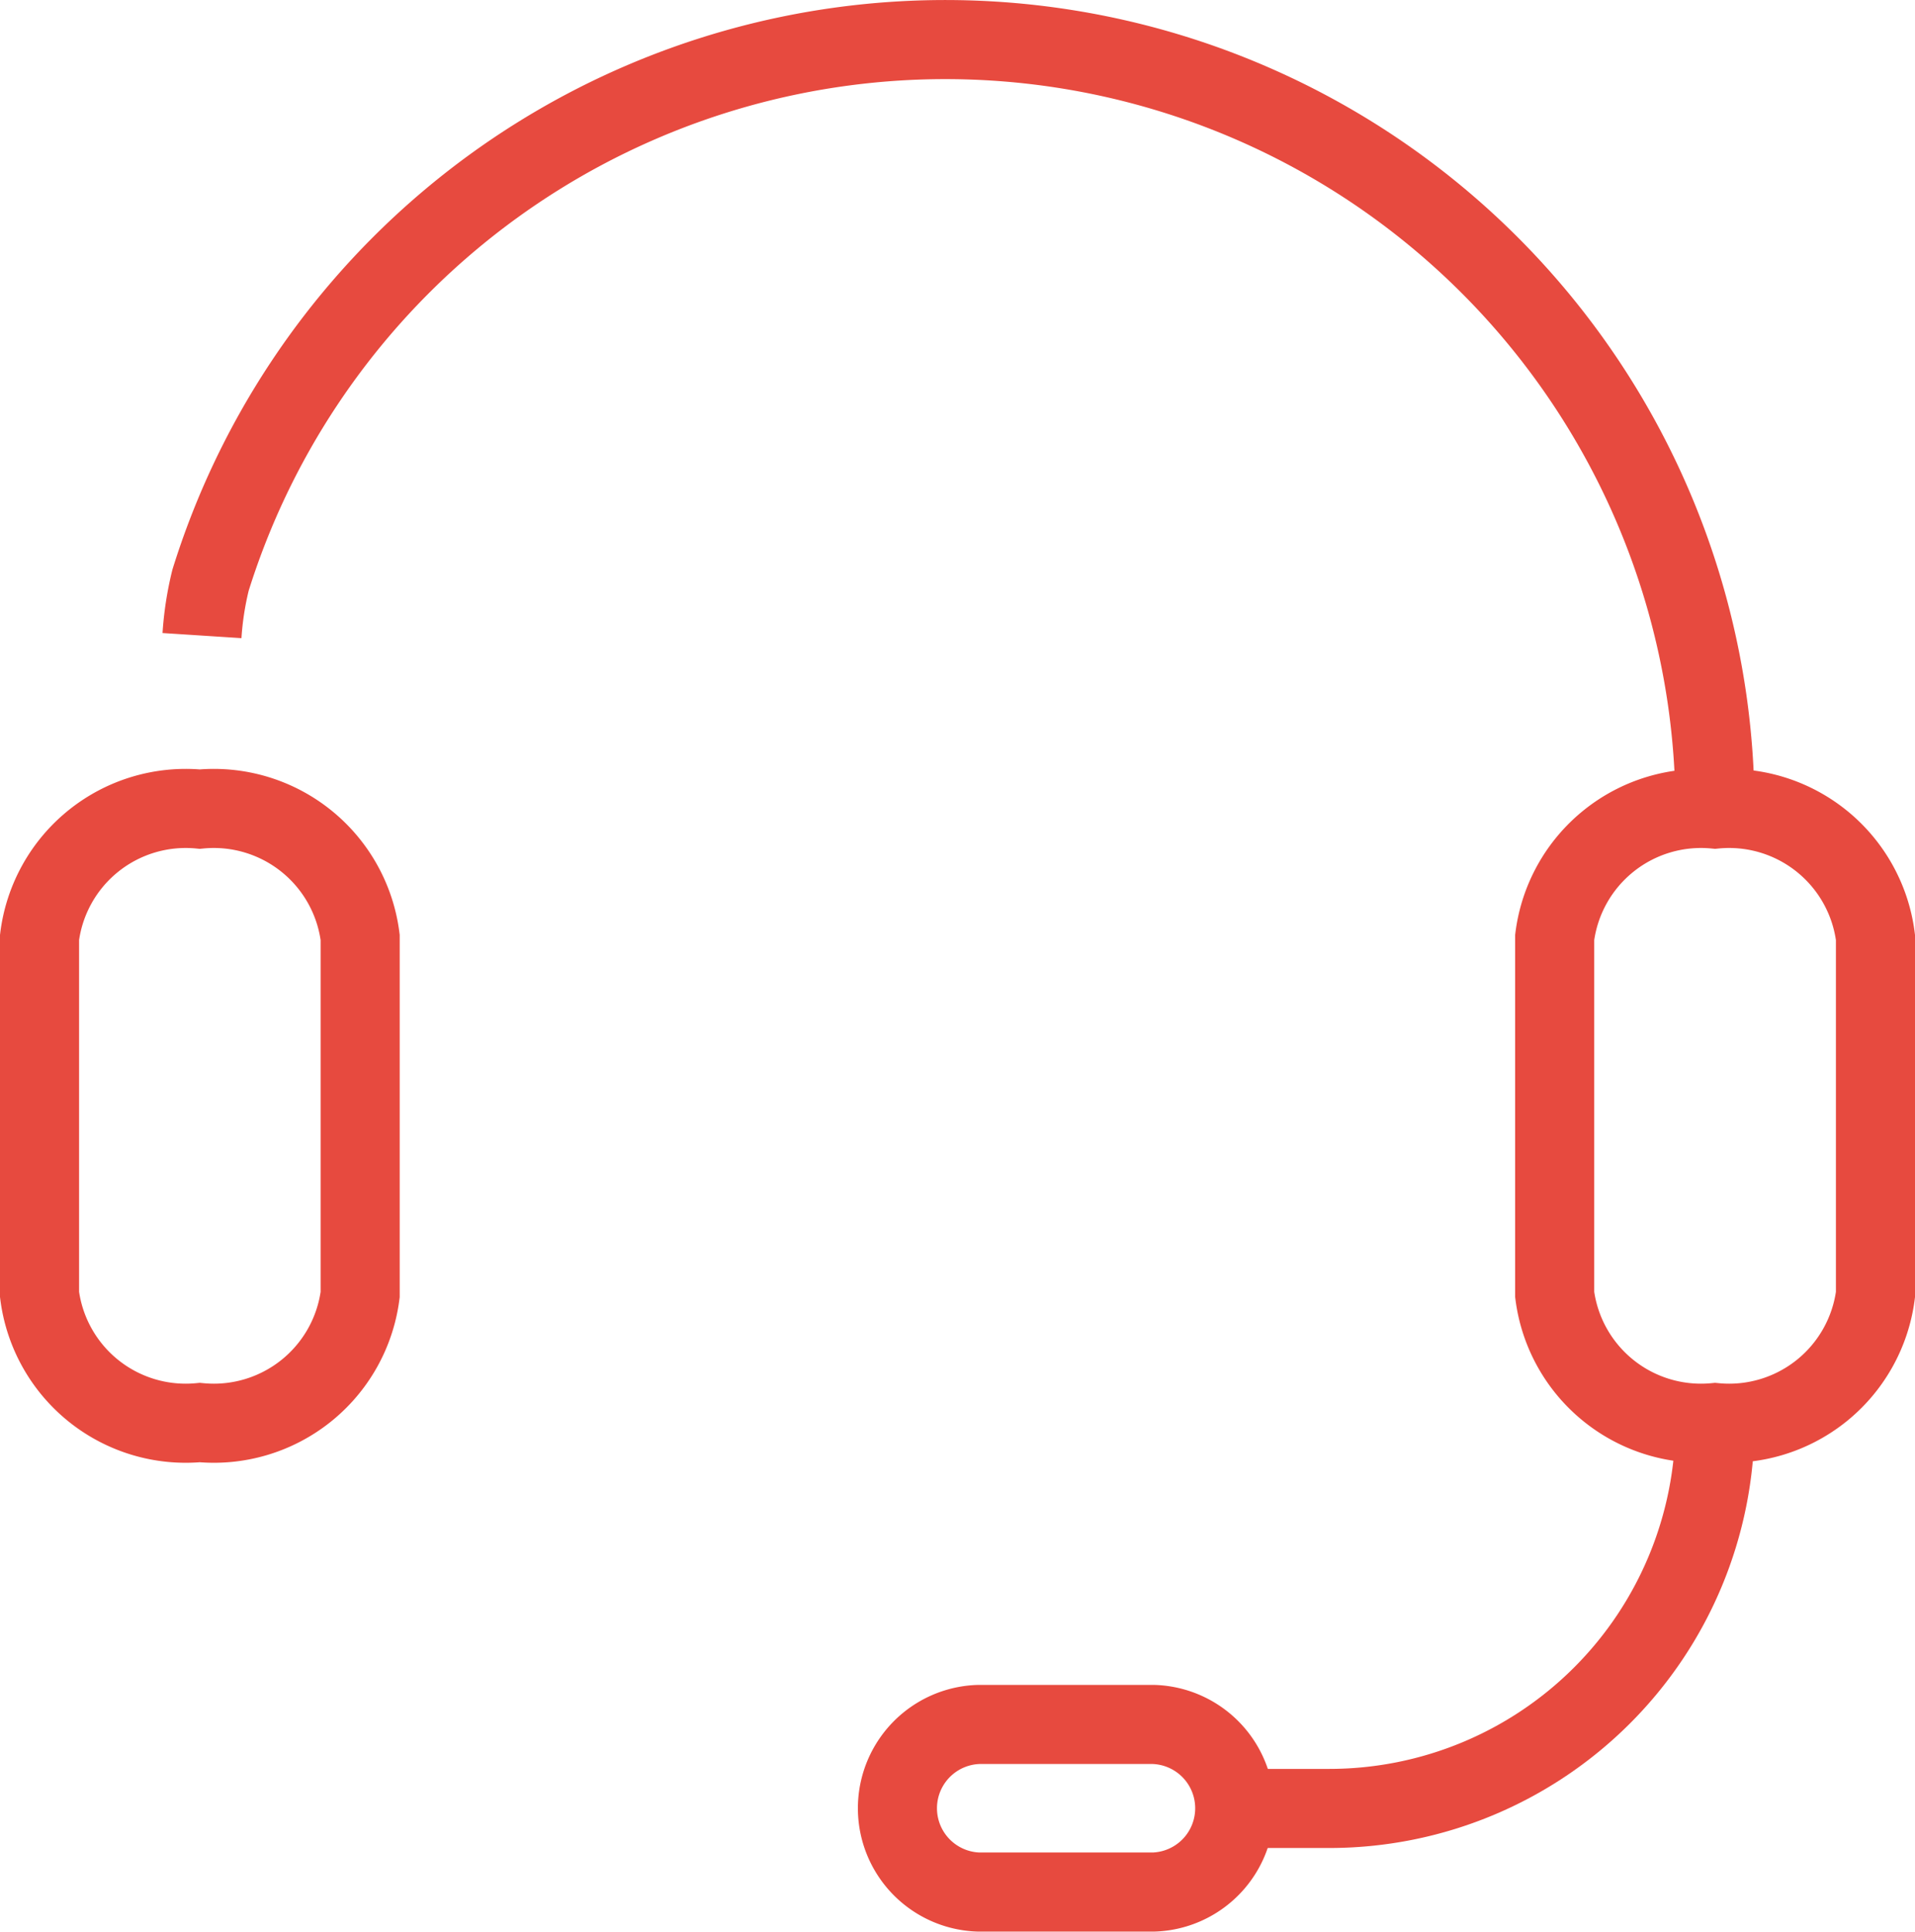 <svg xmlns="http://www.w3.org/2000/svg" width="24.214" height="24.425" viewBox="0 0 24.214 24.425">
  <g id="Gruppe_1153" data-name="Gruppe 1153" transform="translate(0.5 0.5)">
    <g id="Gruppe_1154" data-name="Gruppe 1154" transform="translate(0 0)">
      <path id="Pfad_1252" data-name="Pfad 1252" d="M20.71,10.406A9.732,9.732,0,0,0,1.687,7.512a4.01,4.01,0,0,0-.108.7" transform="translate(0.475 -0.676)" fill="none" stroke="#e74a3f" stroke-miterlimit="10" stroke-width="1"/>
      <path id="Pfad_1253" data-name="Pfad 1253" d="M10.758,12.5h0A1.865,1.865,0,0,1,8.73,10.881V6.366a1.865,1.865,0,0,1,2.028-1.622,1.865,1.865,0,0,1,2.028,1.622v4.516A1.865,1.865,0,0,1,10.758,12.5Z" transform="translate(10.428 4.986)" fill="none" stroke="#e74a3f" stroke-miterlimit="10" stroke-width="1"/>
      <path id="Pfad_1254" data-name="Pfad 1254" d="M2.746,12.5h0A1.863,1.863,0,0,1,.72,10.881V6.366A1.863,1.863,0,0,1,2.746,4.744,1.865,1.865,0,0,1,4.774,6.366v4.516A1.865,1.865,0,0,1,2.746,12.5Z" transform="translate(-0.72 4.986)" fill="none" stroke="#e74a3f" stroke-miterlimit="10" stroke-width="1"/>
      <path id="Pfad_1255" data-name="Pfad 1255" d="M13.093,7.988h0a4.877,4.877,0,0,1-4.874,4.877H7.052" transform="translate(8.092 9.5)" fill="none" stroke="#e74a3f" stroke-miterlimit="10" stroke-width="1"/>
      <path id="Pfad_1256" data-name="Pfad 1256" d="M8.51,11.7H6.3a1.06,1.06,0,0,1,0-2.119H8.51a1.06,1.06,0,0,1,0,2.119Z" transform="translate(5.575 11.722)" fill="none" stroke="#e74a3f" stroke-miterlimit="10" stroke-width="1"/>
    </g>
  </g>
</svg>
